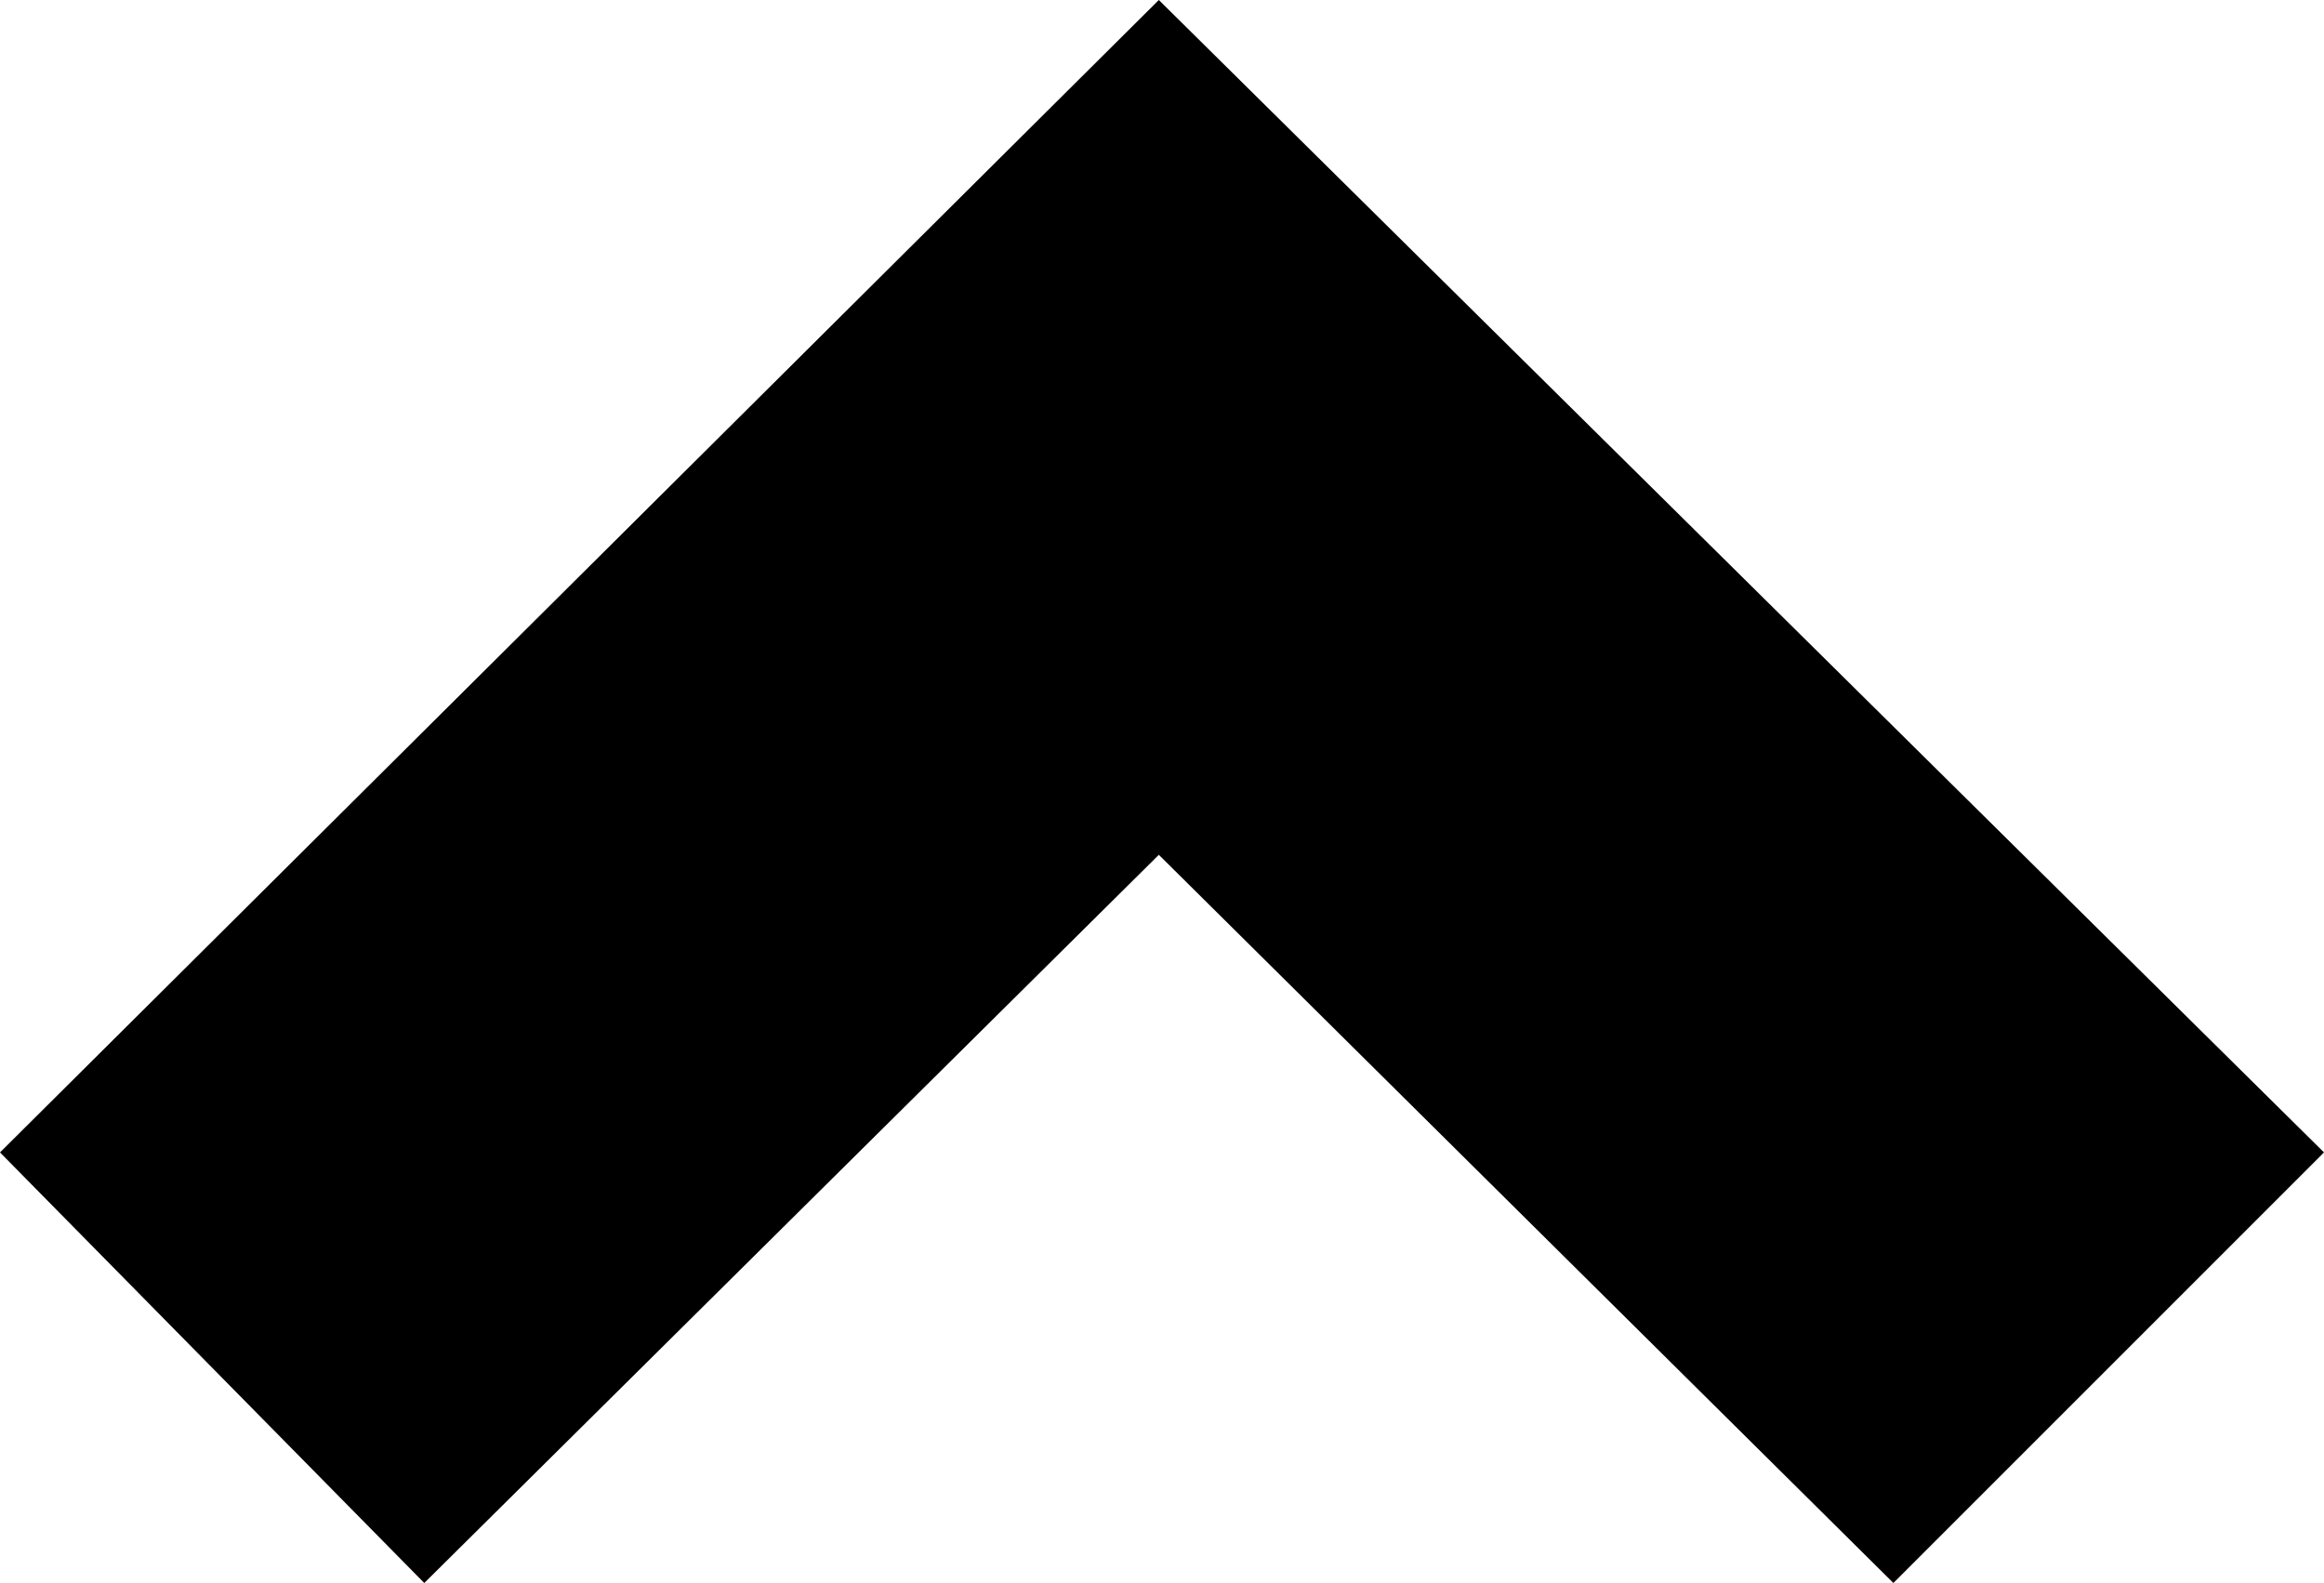<?xml version="1.0" encoding="utf-8"?>
<svg version="1.1" id="Слой_1" xmlns="http://www.w3.org/2000/svg" xmlns:xlink="http://www.w3.org/1999/xlink" x="0px" y="0px"
	 viewBox="0 0 36.7 25" style="enable-background:new 0 0 36.7 25;" xml:space="preserve">
<style type="text/css">
	.st0{fill-rule:evenodd;clip-rule:evenodd;}
</style>
<path id="кнопка_наверх_копия_" class="st0" d="M36.7,18.2L18.3,0L0,18.2L6.7,25l11.6-11.5L29.9,25L36.7,18.2z"/>
</svg>
